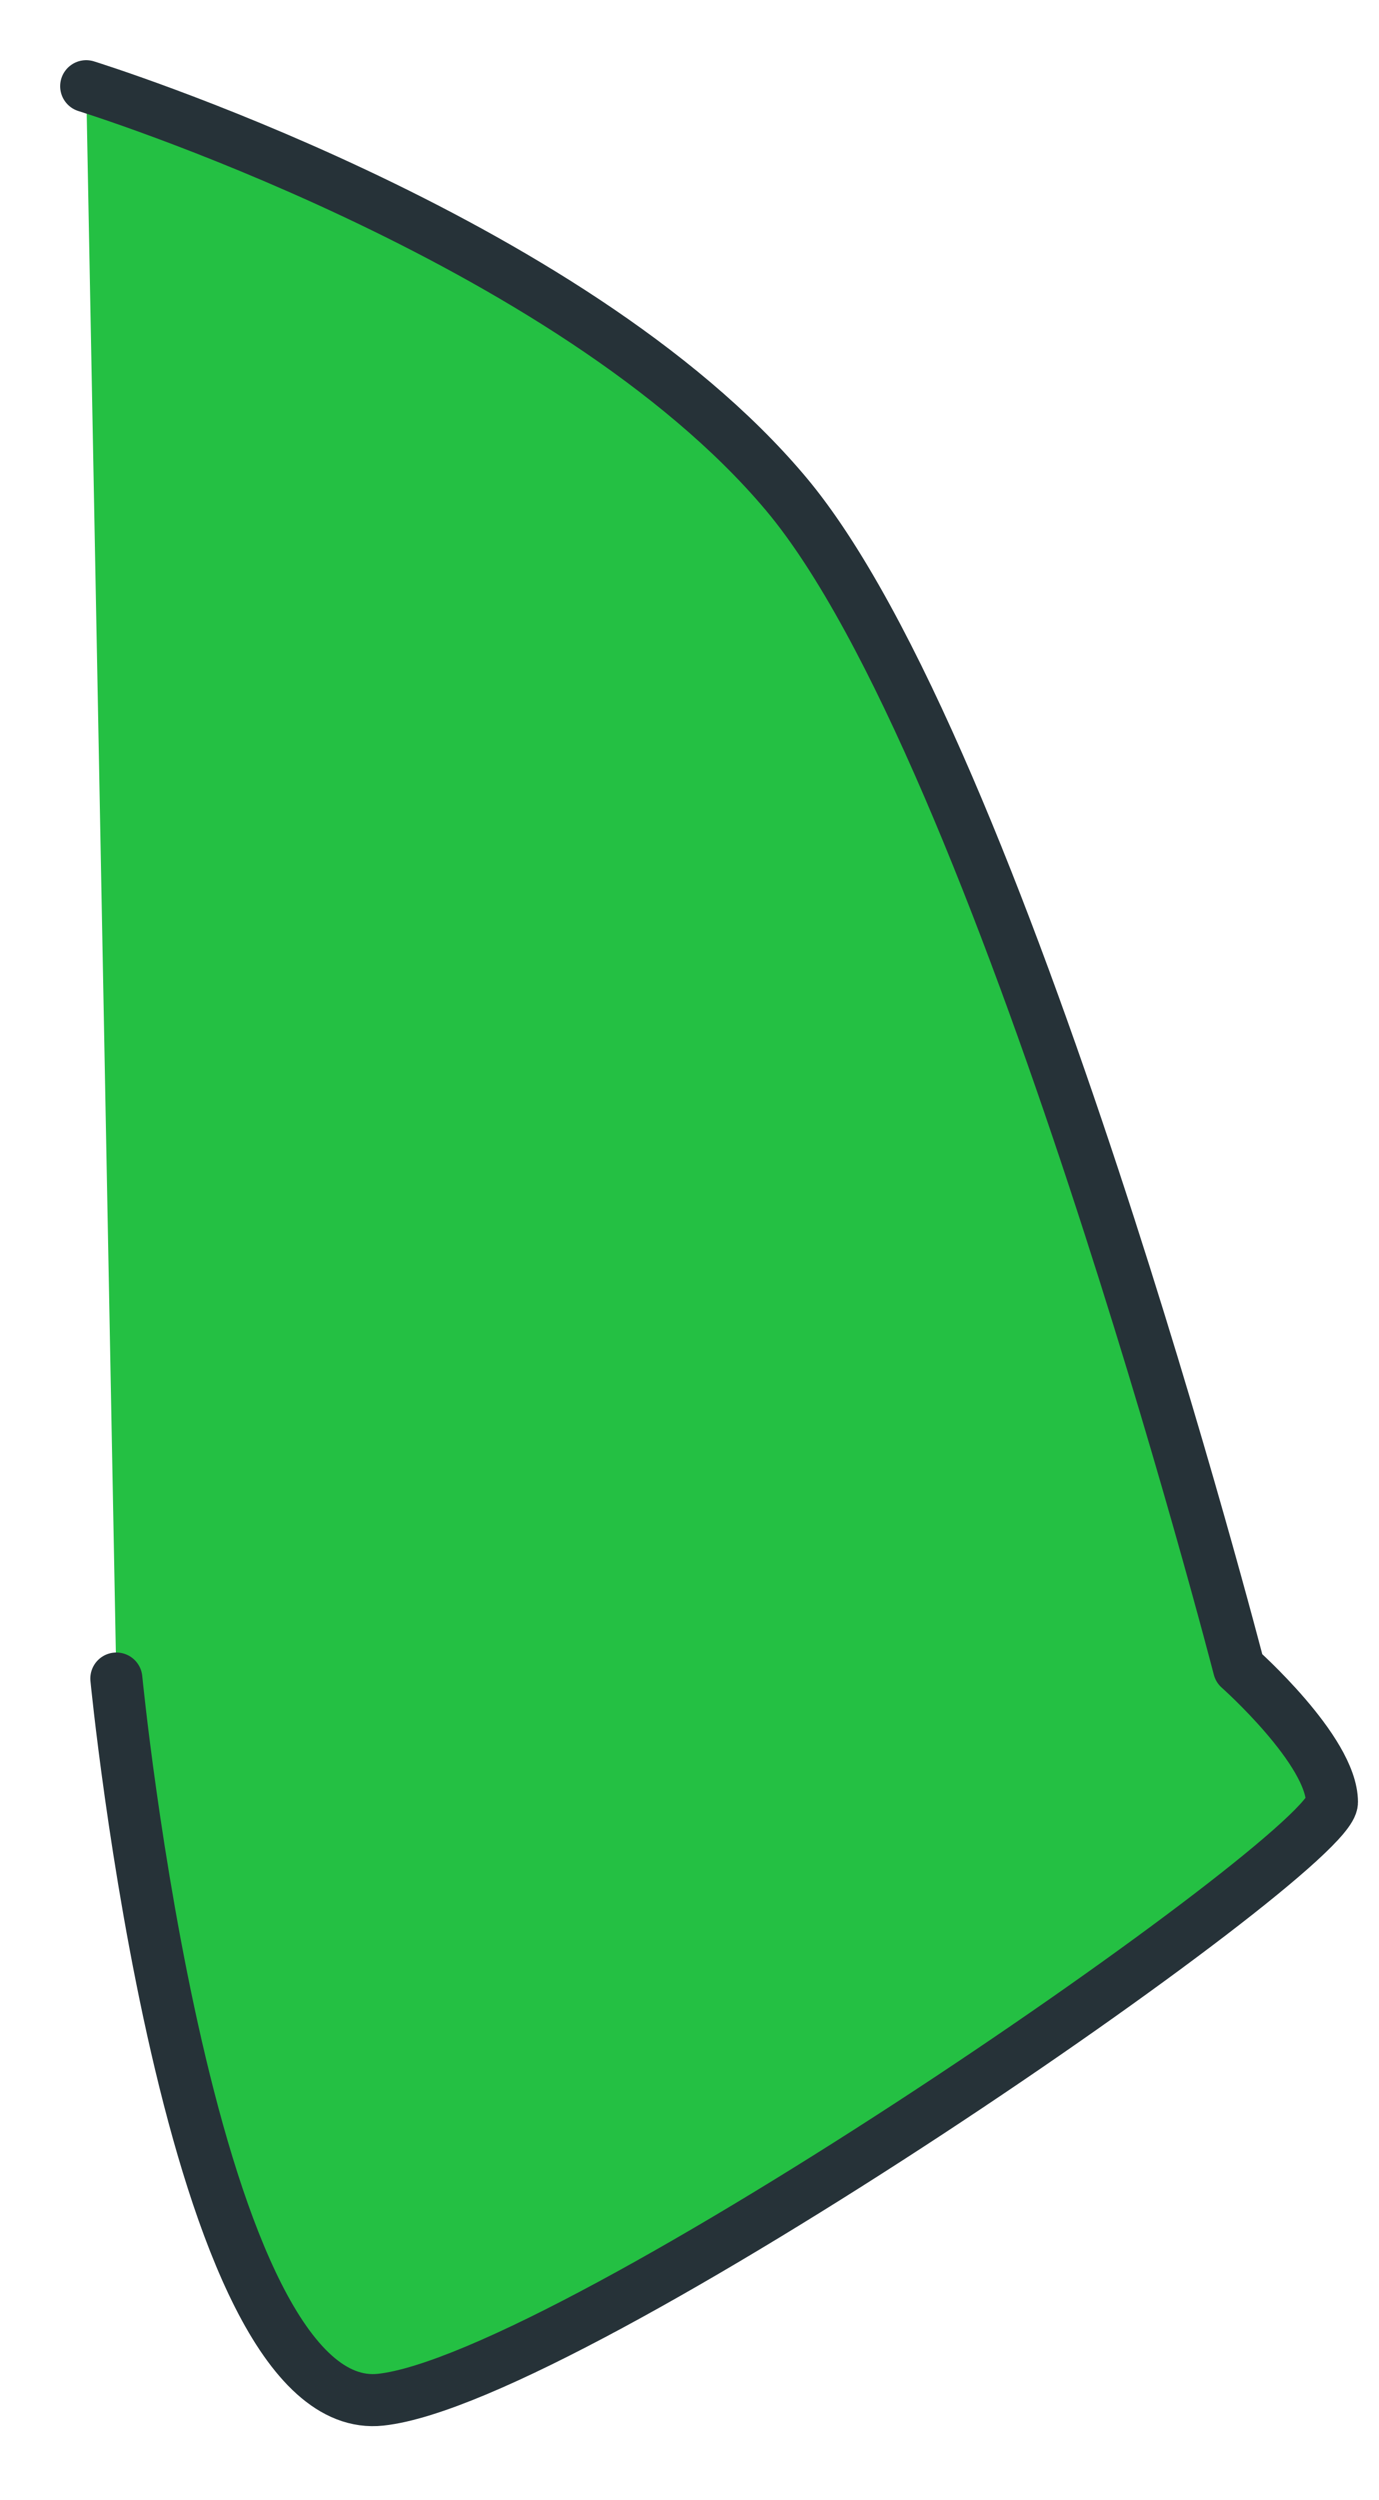 <?xml version="1.0" encoding="utf-8"?>
<svg xmlns="http://www.w3.org/2000/svg" fill="none" height="100%" overflow="visible" preserveAspectRatio="none" style="display: block;" viewBox="0 0 16 29" width="100%">
<g id="Vector">
<path d="M1 1C1 1 6.61 2.739 9.119 5.727C11.629 8.715 14.376 19.35 14.376 19.35C14.376 19.35 15.454 20.306 15.454 20.904C15.454 21.501 6.646 27.596 4.417 27.835C2.188 28.075 1.35 19.47 1.35 19.47" fill="#24C043"/>
<path d="M1 1C1 1 6.61 2.739 9.119 5.727C11.629 8.715 14.376 19.35 14.376 19.35C14.376 19.35 15.454 20.306 15.454 20.904C15.454 21.501 6.646 27.596 4.417 27.835C2.188 28.075 1.35 19.47 1.35 19.47" stroke="#263238" stroke-linecap="round" stroke-linejoin="round" stroke-miterlimit="10" stroke-width="0.604"/>
</g>
</svg>